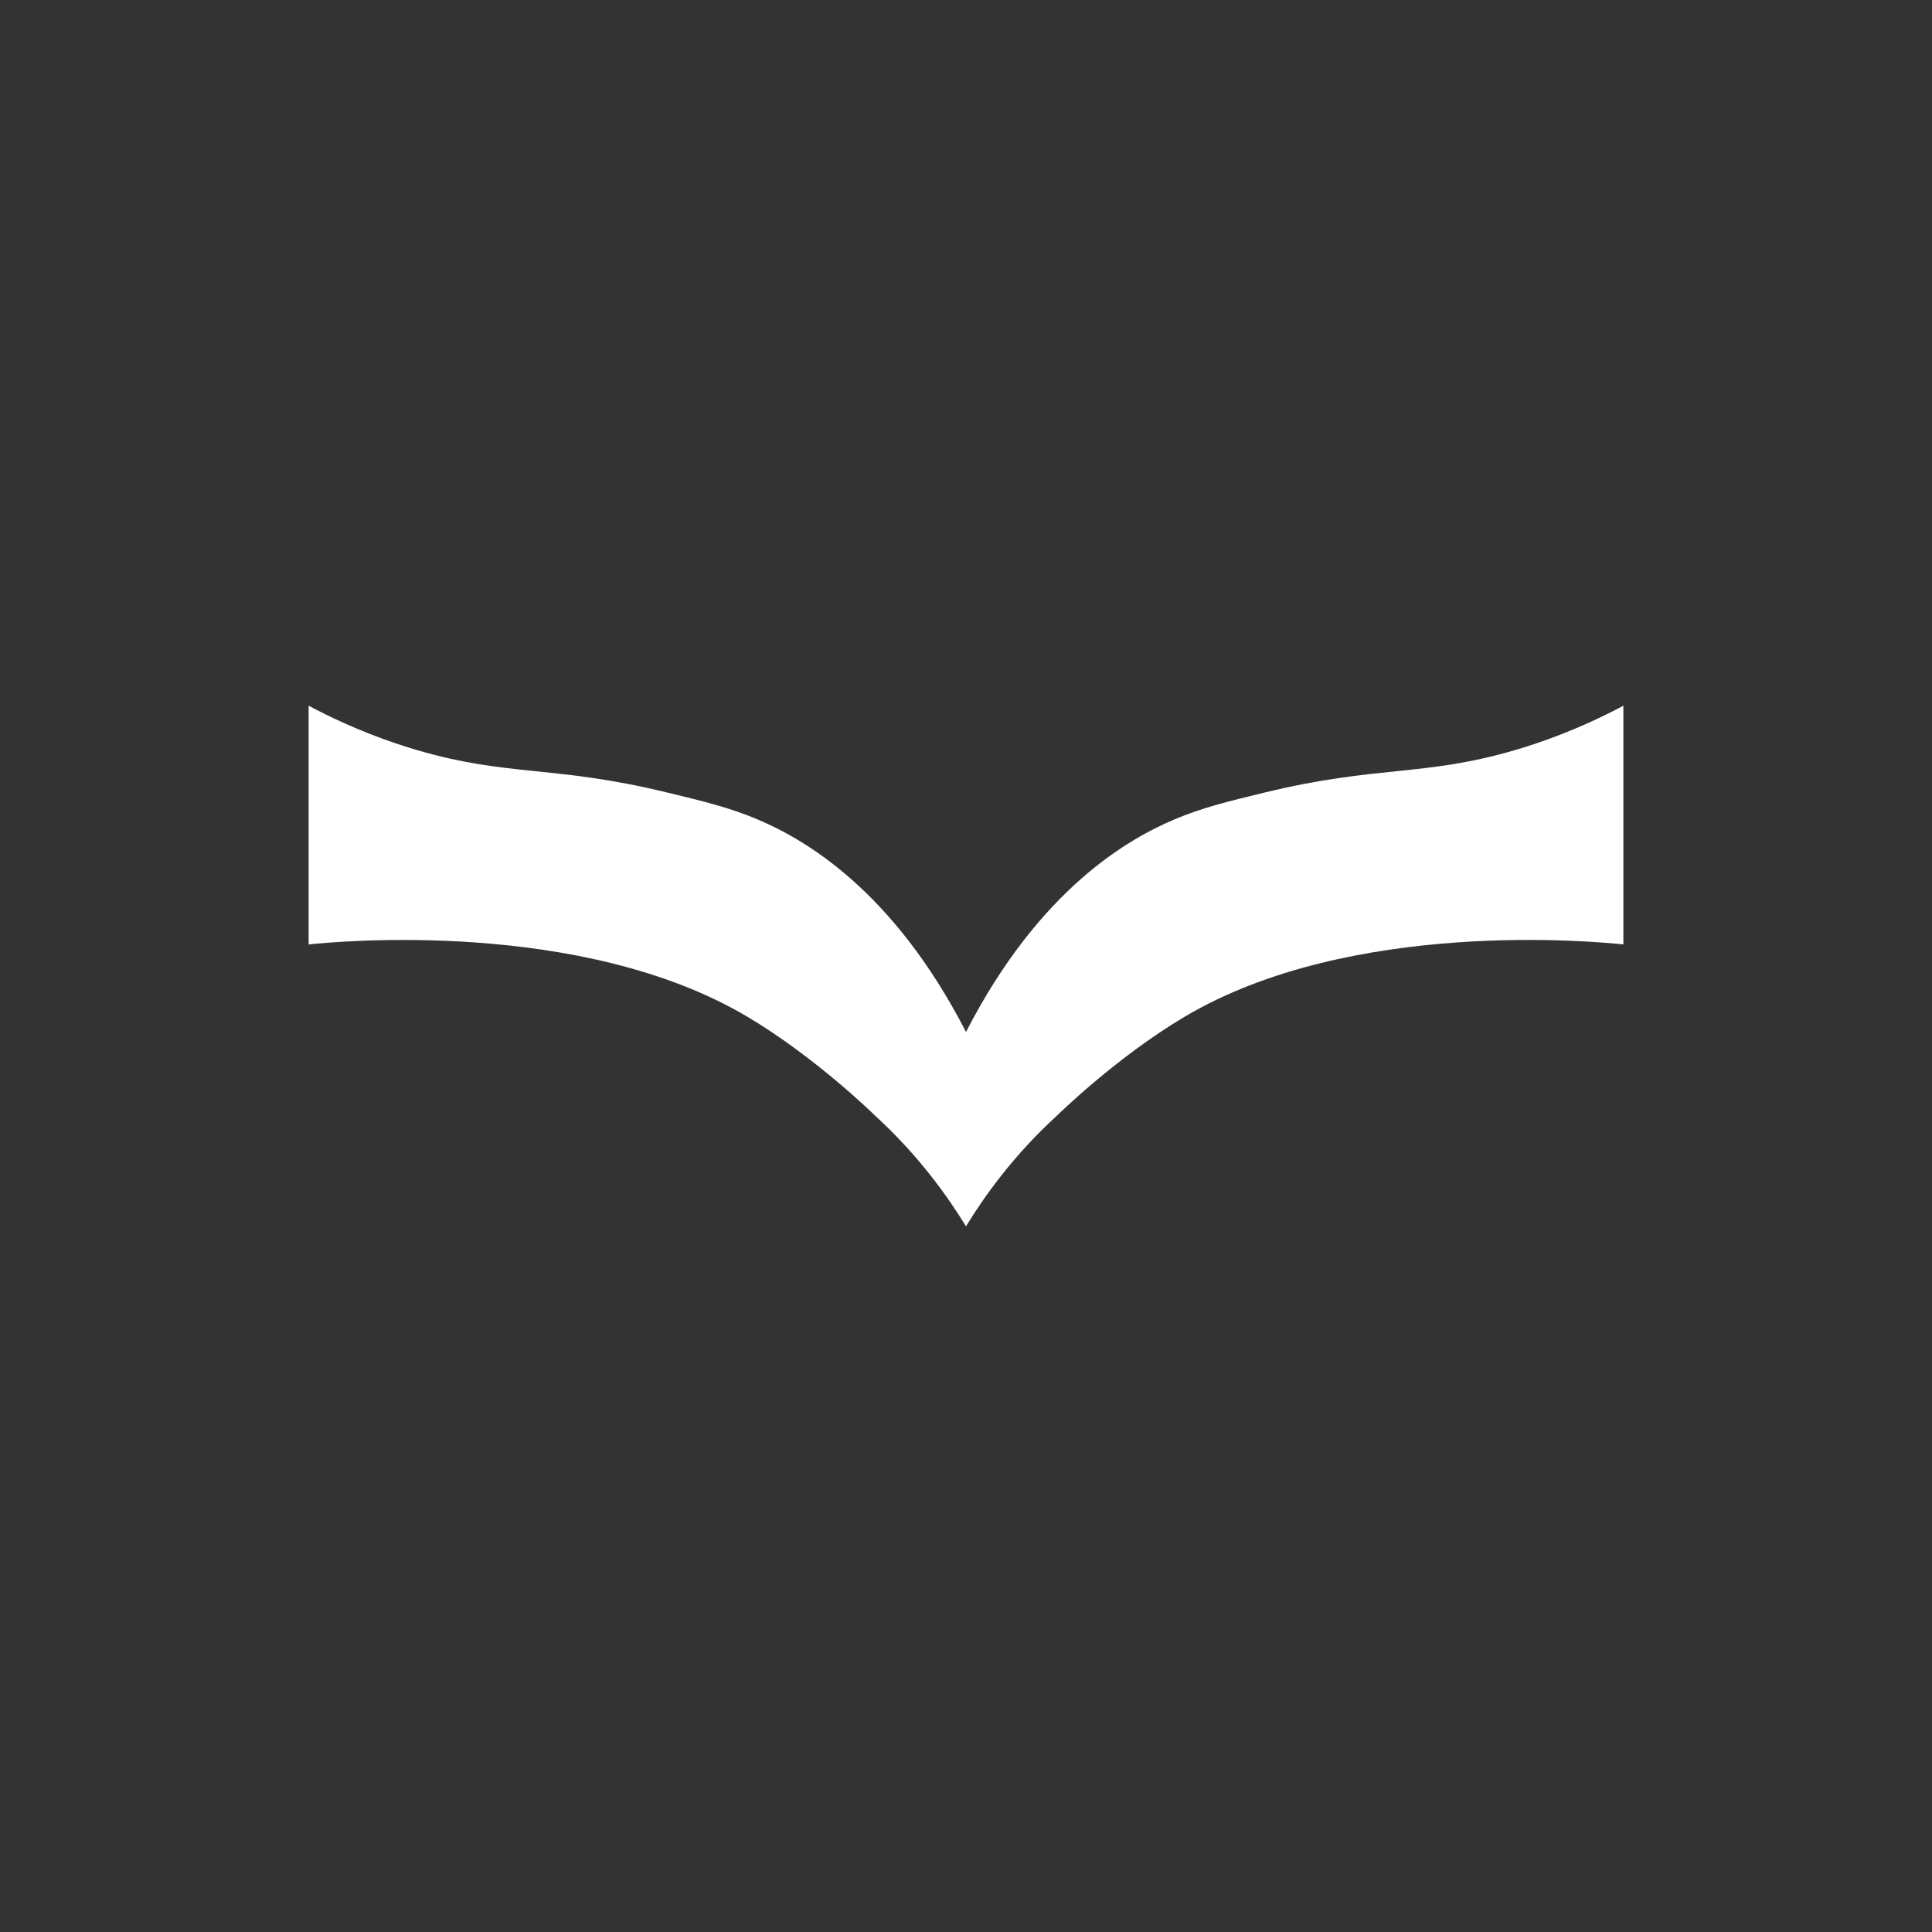<?xml version="1.0" encoding="UTF-8"?>
<svg xmlns="http://www.w3.org/2000/svg" version="1.1" viewBox="0 0 360 360">
  <rect x="0" y="0" width="360" height="360" fill="#333333" stroke="none"/>
  <!-- Generator: Adobe Illustrator 29.6.1, SVG Export Plug-In . SVG Version: 2.1.1 Build 9)  -->
  <defs>
    <style>
      .st0 {
        fill: #072077;
      }

      .st1 {
        fill: #fff;
      }

      .st2 {
        display: none;
      }
    </style>
  </defs>
  <g id="Layer_2" class="st2">
    <rect x="-6.95" y="425.88" width="373.91" height="142.02"/>
    <rect class="st0" x="416.75" width="360" height="360"/>
    <rect width="360" height="360"/>
    <rect y="-440.47" width="360" height="360"/>
  </g>
  <g id="Layer_1">
    <path class="st1" d="M282.29,139.77c-17.01,4.99-25.53,2.78-46.69,7.92-6.81,1.65-11.54,2.8-16.7,4.97-8.74,3.68-25.25,13.07-38.9,39.63-13.65-26.56-30.16-35.94-38.9-39.63-5.16-2.17-9.89-3.32-16.7-4.97-21.16-5.14-29.68-2.93-46.69-7.92-4.74-1.39-11.85-3.84-20.2-8.27v44.48c4.95-.52,50.75-4.94,81.78,13.49,12.72,7.55,23.68,18.33,23.68,18.33,8.2,7.49,13.62,15.14,17.03,20.71,3.41-5.58,8.83-13.23,17.03-20.71,0,0,10.96-10.78,23.68-18.33,31.03-18.43,76.82-14.02,81.78-13.49v-44.48c-8.34,4.43-15.45,6.88-20.2,8.27Z"/>
  </g>
</svg>